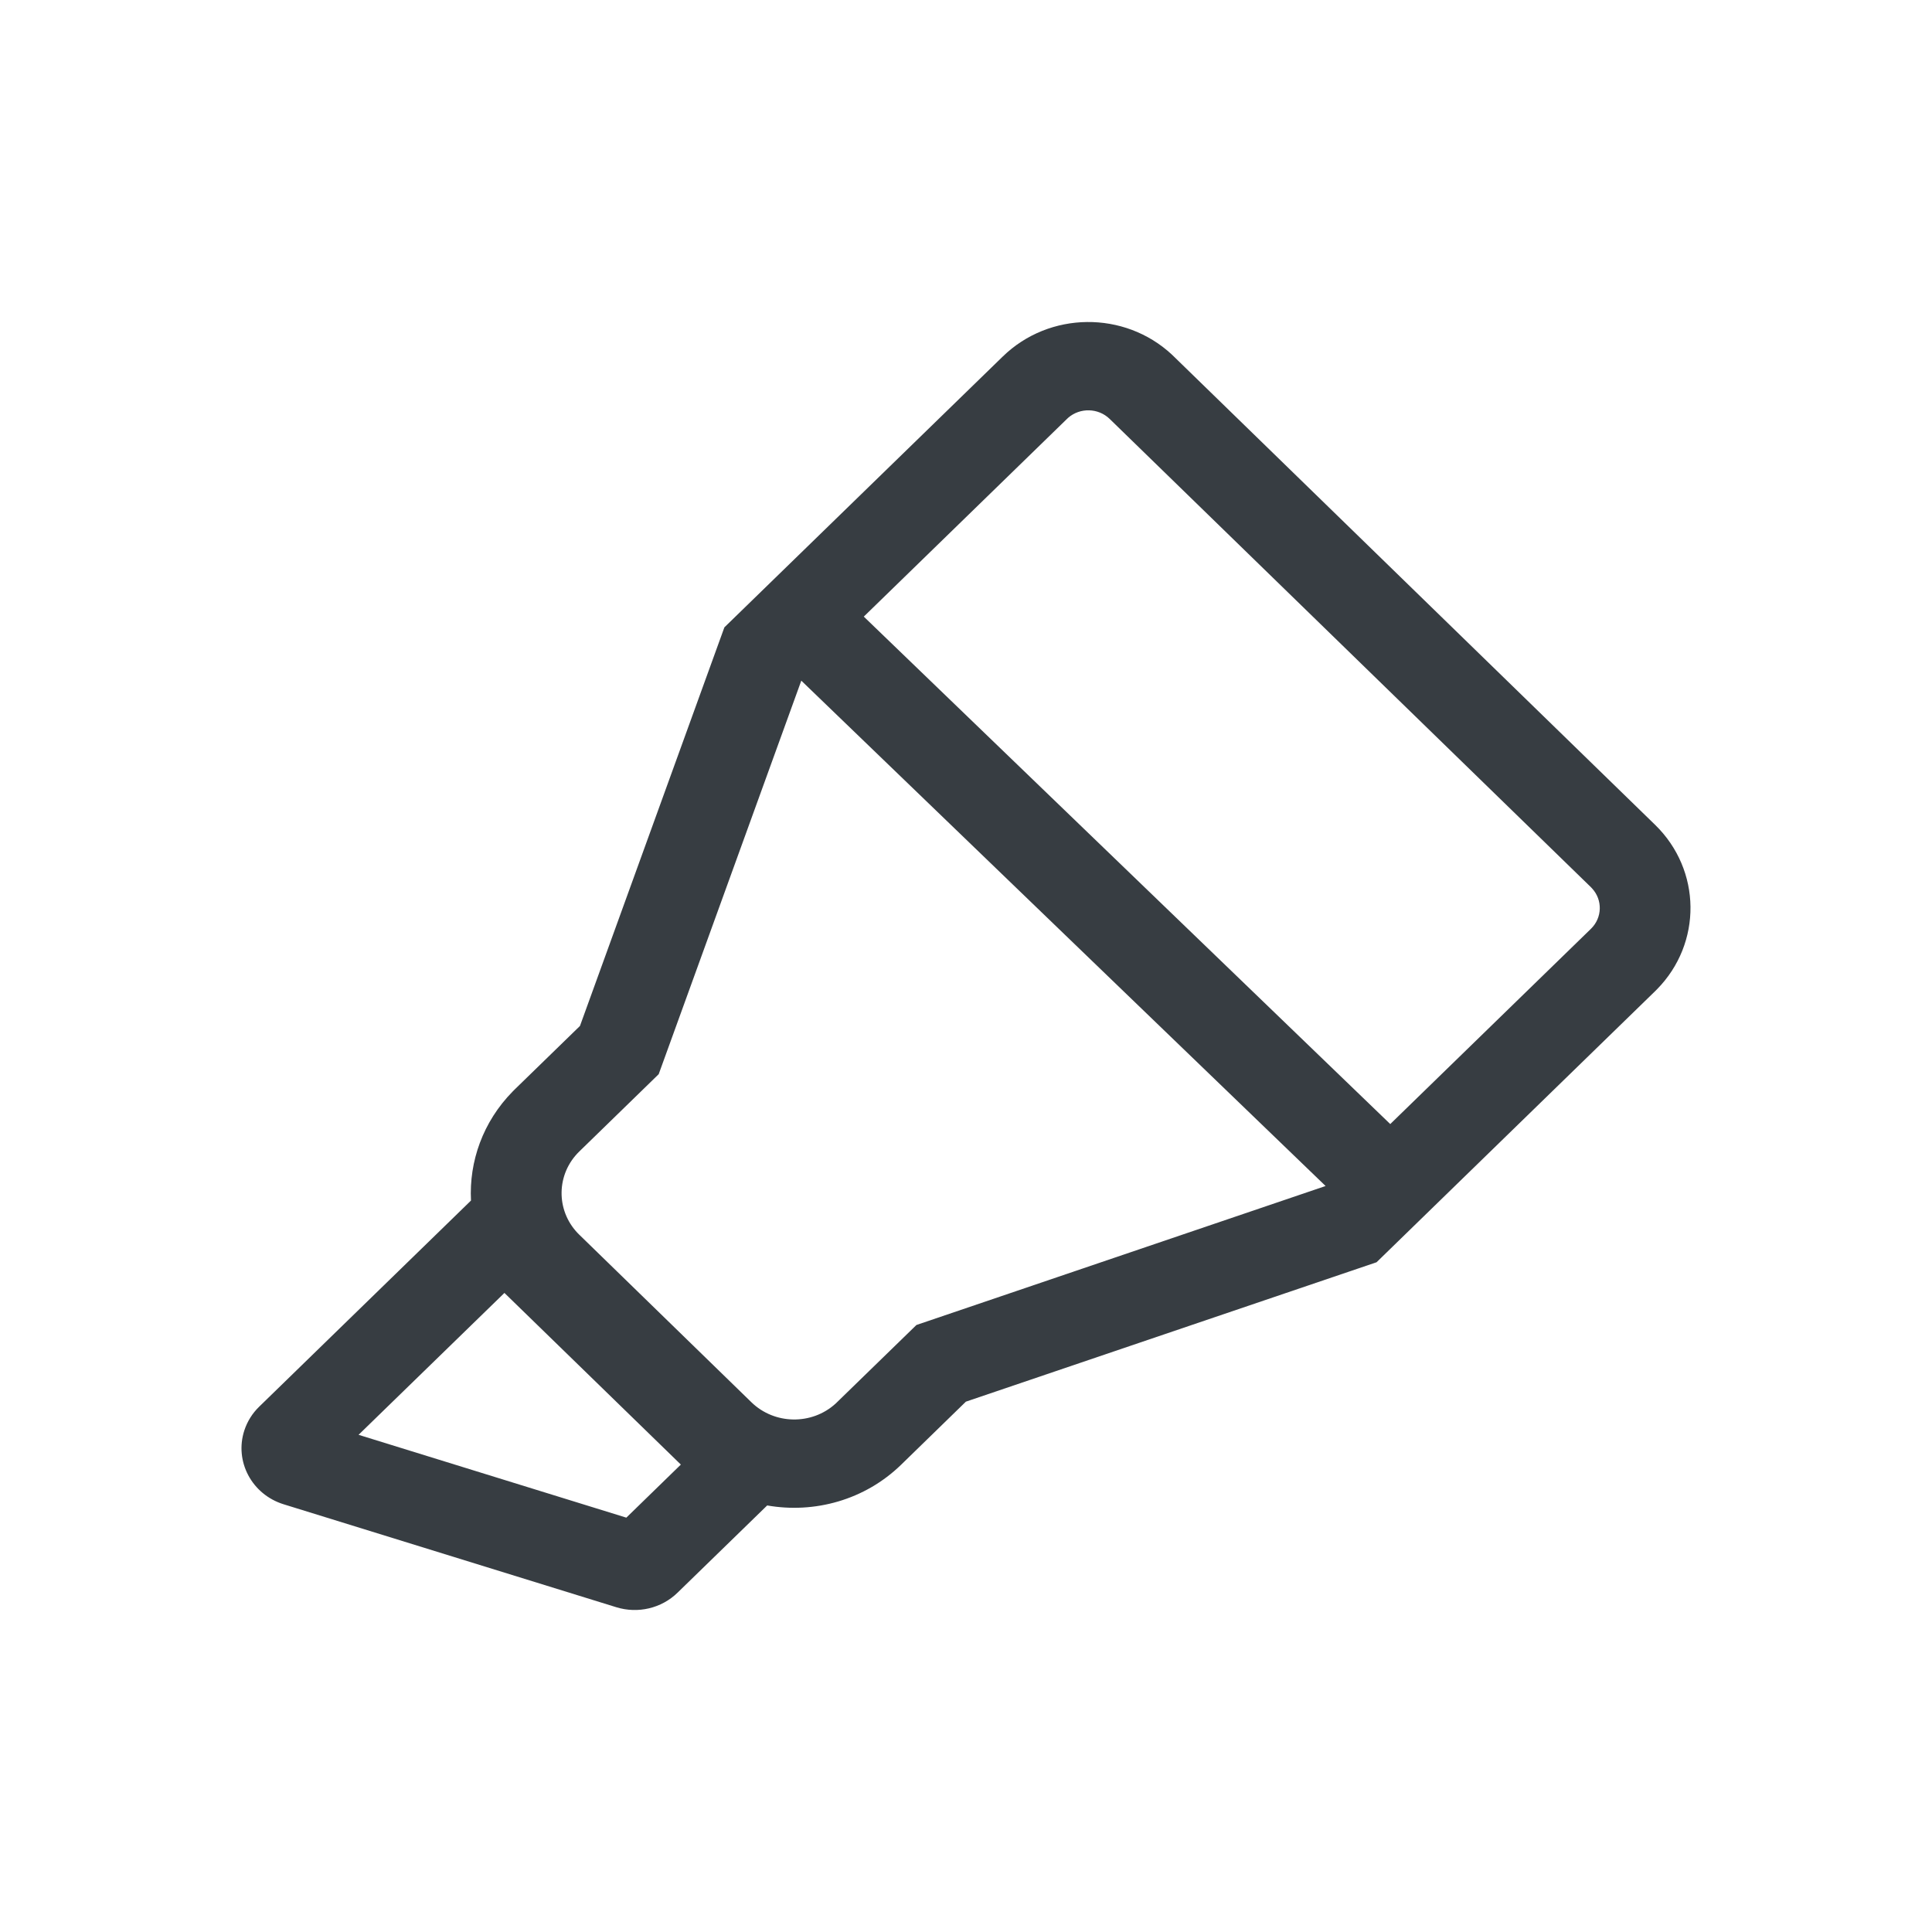 <svg width="32" height="32" viewBox="0 0 32 32" fill="none" xmlns="http://www.w3.org/2000/svg">
<path fill-rule="evenodd" clip-rule="evenodd" d="M19.41 5.873C18.625 5.143 17.38 5.154 16.609 5.905L11.998 10.391L9.606 16.993L8.532 18.038L8.491 18.079C7.998 18.581 7.768 19.238 7.801 19.885L4.294 23.298C4.18 23.408 4.096 23.543 4.047 23.692C3.88 24.205 4.171 24.753 4.699 24.916L10.209 26.621C10.566 26.731 10.956 26.639 11.221 26.381L12.707 24.935C13.488 25.072 14.322 24.847 14.926 24.26L15.998 23.216L22.8 20.907L27.413 16.418L27.445 16.386C28.195 15.623 28.185 14.412 27.413 13.661L19.443 5.905L19.41 5.873ZM5.939 23.765L8.355 21.415L11.277 24.258L10.374 25.137L5.939 23.765ZM13.272 11.274L10.91 17.792L9.595 19.072C9.212 19.445 9.204 20.044 9.57 20.426L9.595 20.451L12.446 23.226C12.829 23.598 13.445 23.606 13.838 23.25L13.863 23.226L15.179 21.946L21.956 19.644L13.272 11.274ZM17.692 6.92C17.888 6.749 18.191 6.755 18.38 6.939L26.351 14.695L26.369 14.714C26.546 14.905 26.54 15.2 26.351 15.384L23.027 18.618L14.307 10.213L17.672 6.939L17.692 6.92Z" fill="#373D42"/>
</svg>
